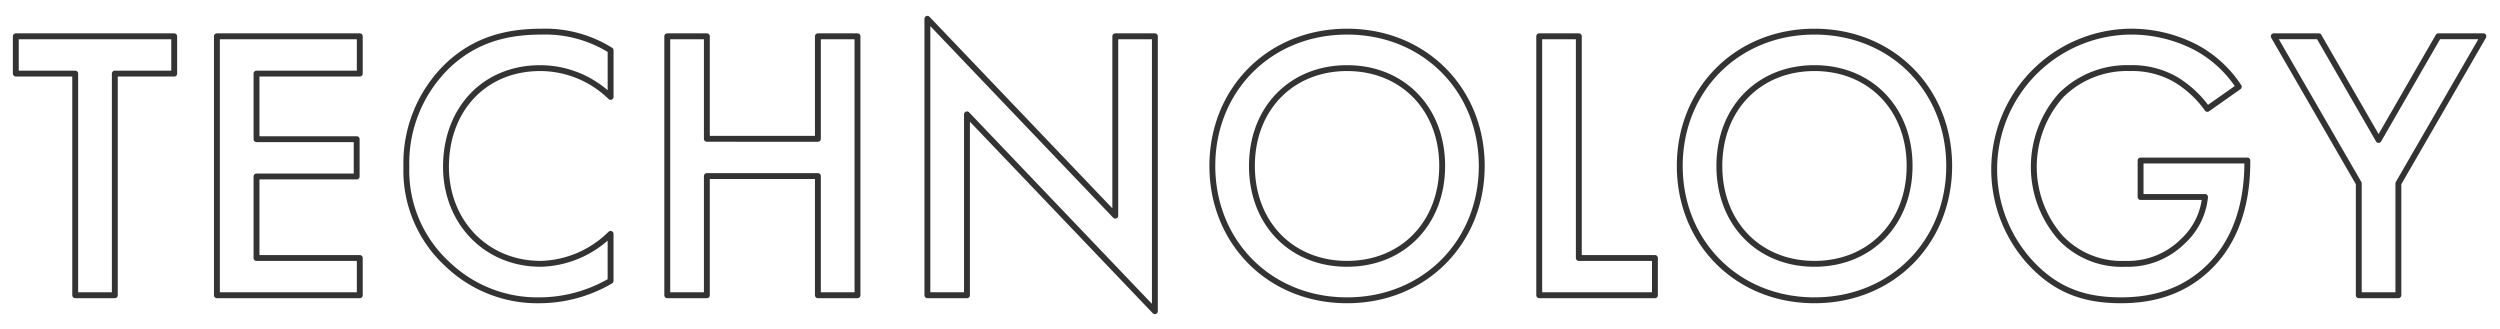 <svg xmlns="http://www.w3.org/2000/svg" width="425" height="56" viewBox="0 0 425 56">
<defs>
    <style>
      .cls-1 {
        fill: #979799;
        fill-opacity: 0;
        stroke: #333;
        stroke-linejoin: round;
        stroke-width: 1px;
        fill-rule: evenodd;
      }
    </style>
  </defs>
  <path id="service_technology_txt" class="cls-1" d="M150.114,1054.01v-6.34H123.186v6.34h10.1v37.68h6.732v-37.68h10.1Zm31.548-6.34H157.374v44.02h24.288v-6.33H164.106V1071.5h17.028v-6.34H164.106v-11.15h17.556v-6.34Zm42.636,2.38a20.939,20.939,0,0,0-11.748-3.17c-6.072,0-11.352,1.45-15.906,5.74a23.043,23.043,0,0,0-7.062,17.23,21.588,21.588,0,0,0,7.062,16.63,22.063,22.063,0,0,0,15.576,6.07,24.022,24.022,0,0,0,12.078-3.3v-7.99a17.456,17.456,0,0,1-11.88,5.09c-9.372,0-16.1-7.2-16.1-16.5,0-9.7,6.468-16.77,16.038-16.77a17.186,17.186,0,0,1,11.946,4.89v-7.92Zm16.368-2.38h-6.732v44.02h6.732v-20.26h18.875v20.26h6.732v-44.02h-6.732v17.43H240.666v-17.43Zm44.219,44.02v-30.75l31.944,33.46v-46.73H310.1v30.49l-31.944-33.46v46.99h6.732Zm64.613-44.81c-13.2,0-22.9,9.9-22.9,22.83s9.7,22.84,22.9,22.84,22.9-9.9,22.9-22.84S362.7,1046.88,349.5,1046.88Zm0,39.47c-9.438,0-16.17-6.87-16.17-16.64s6.732-16.63,16.17-16.63,16.17,6.87,16.17,16.63S358.936,1086.35,349.5,1086.35Zm32.67-38.68v44.02h19.668v-6.33H388.9v-37.69h-6.732Zm46.793-.79c-13.2,0-22.9,9.9-22.9,22.83s9.7,22.84,22.9,22.84,22.9-9.9,22.9-22.84S442.161,1046.88,428.961,1046.88Zm0,39.47c-9.437,0-16.169-6.87-16.169-16.64s6.732-16.63,16.169-16.63,16.17,6.87,16.17,16.63S438.4,1086.35,428.961,1086.35Zm55.44-11.36h10.956a11.789,11.789,0,0,1-3.7,7.46,13.24,13.24,0,0,1-9.834,3.9,14.283,14.283,0,0,1-11.022-4.43,18.26,18.26,0,0,1,.132-24.28,15.876,15.876,0,0,1,11.616-4.56,14.854,14.854,0,0,1,7.788,1.92,18.048,18.048,0,0,1,5.412,5.01l5.346-3.76a20.046,20.046,0,0,0-7.128-6.6,23.858,23.858,0,0,0-11.484-2.77,23.429,23.429,0,0,0-16.434,39.66c4.026,4.16,8.58,6.01,14.982,6.01,5.016,0,10.428-1.19,14.982-5.61,4.29-4.16,6.534-10.3,6.534-17.82v-0.33H484.4v6.2Zm37.091,16.7h6.732v-19.01l14.454-25.01h-7.656l-10.164,17.62-10.164-17.62h-7.656l14.454,25.01v19.01Z" transform="translate(-120.5 -1041.5)"/>
</svg>
